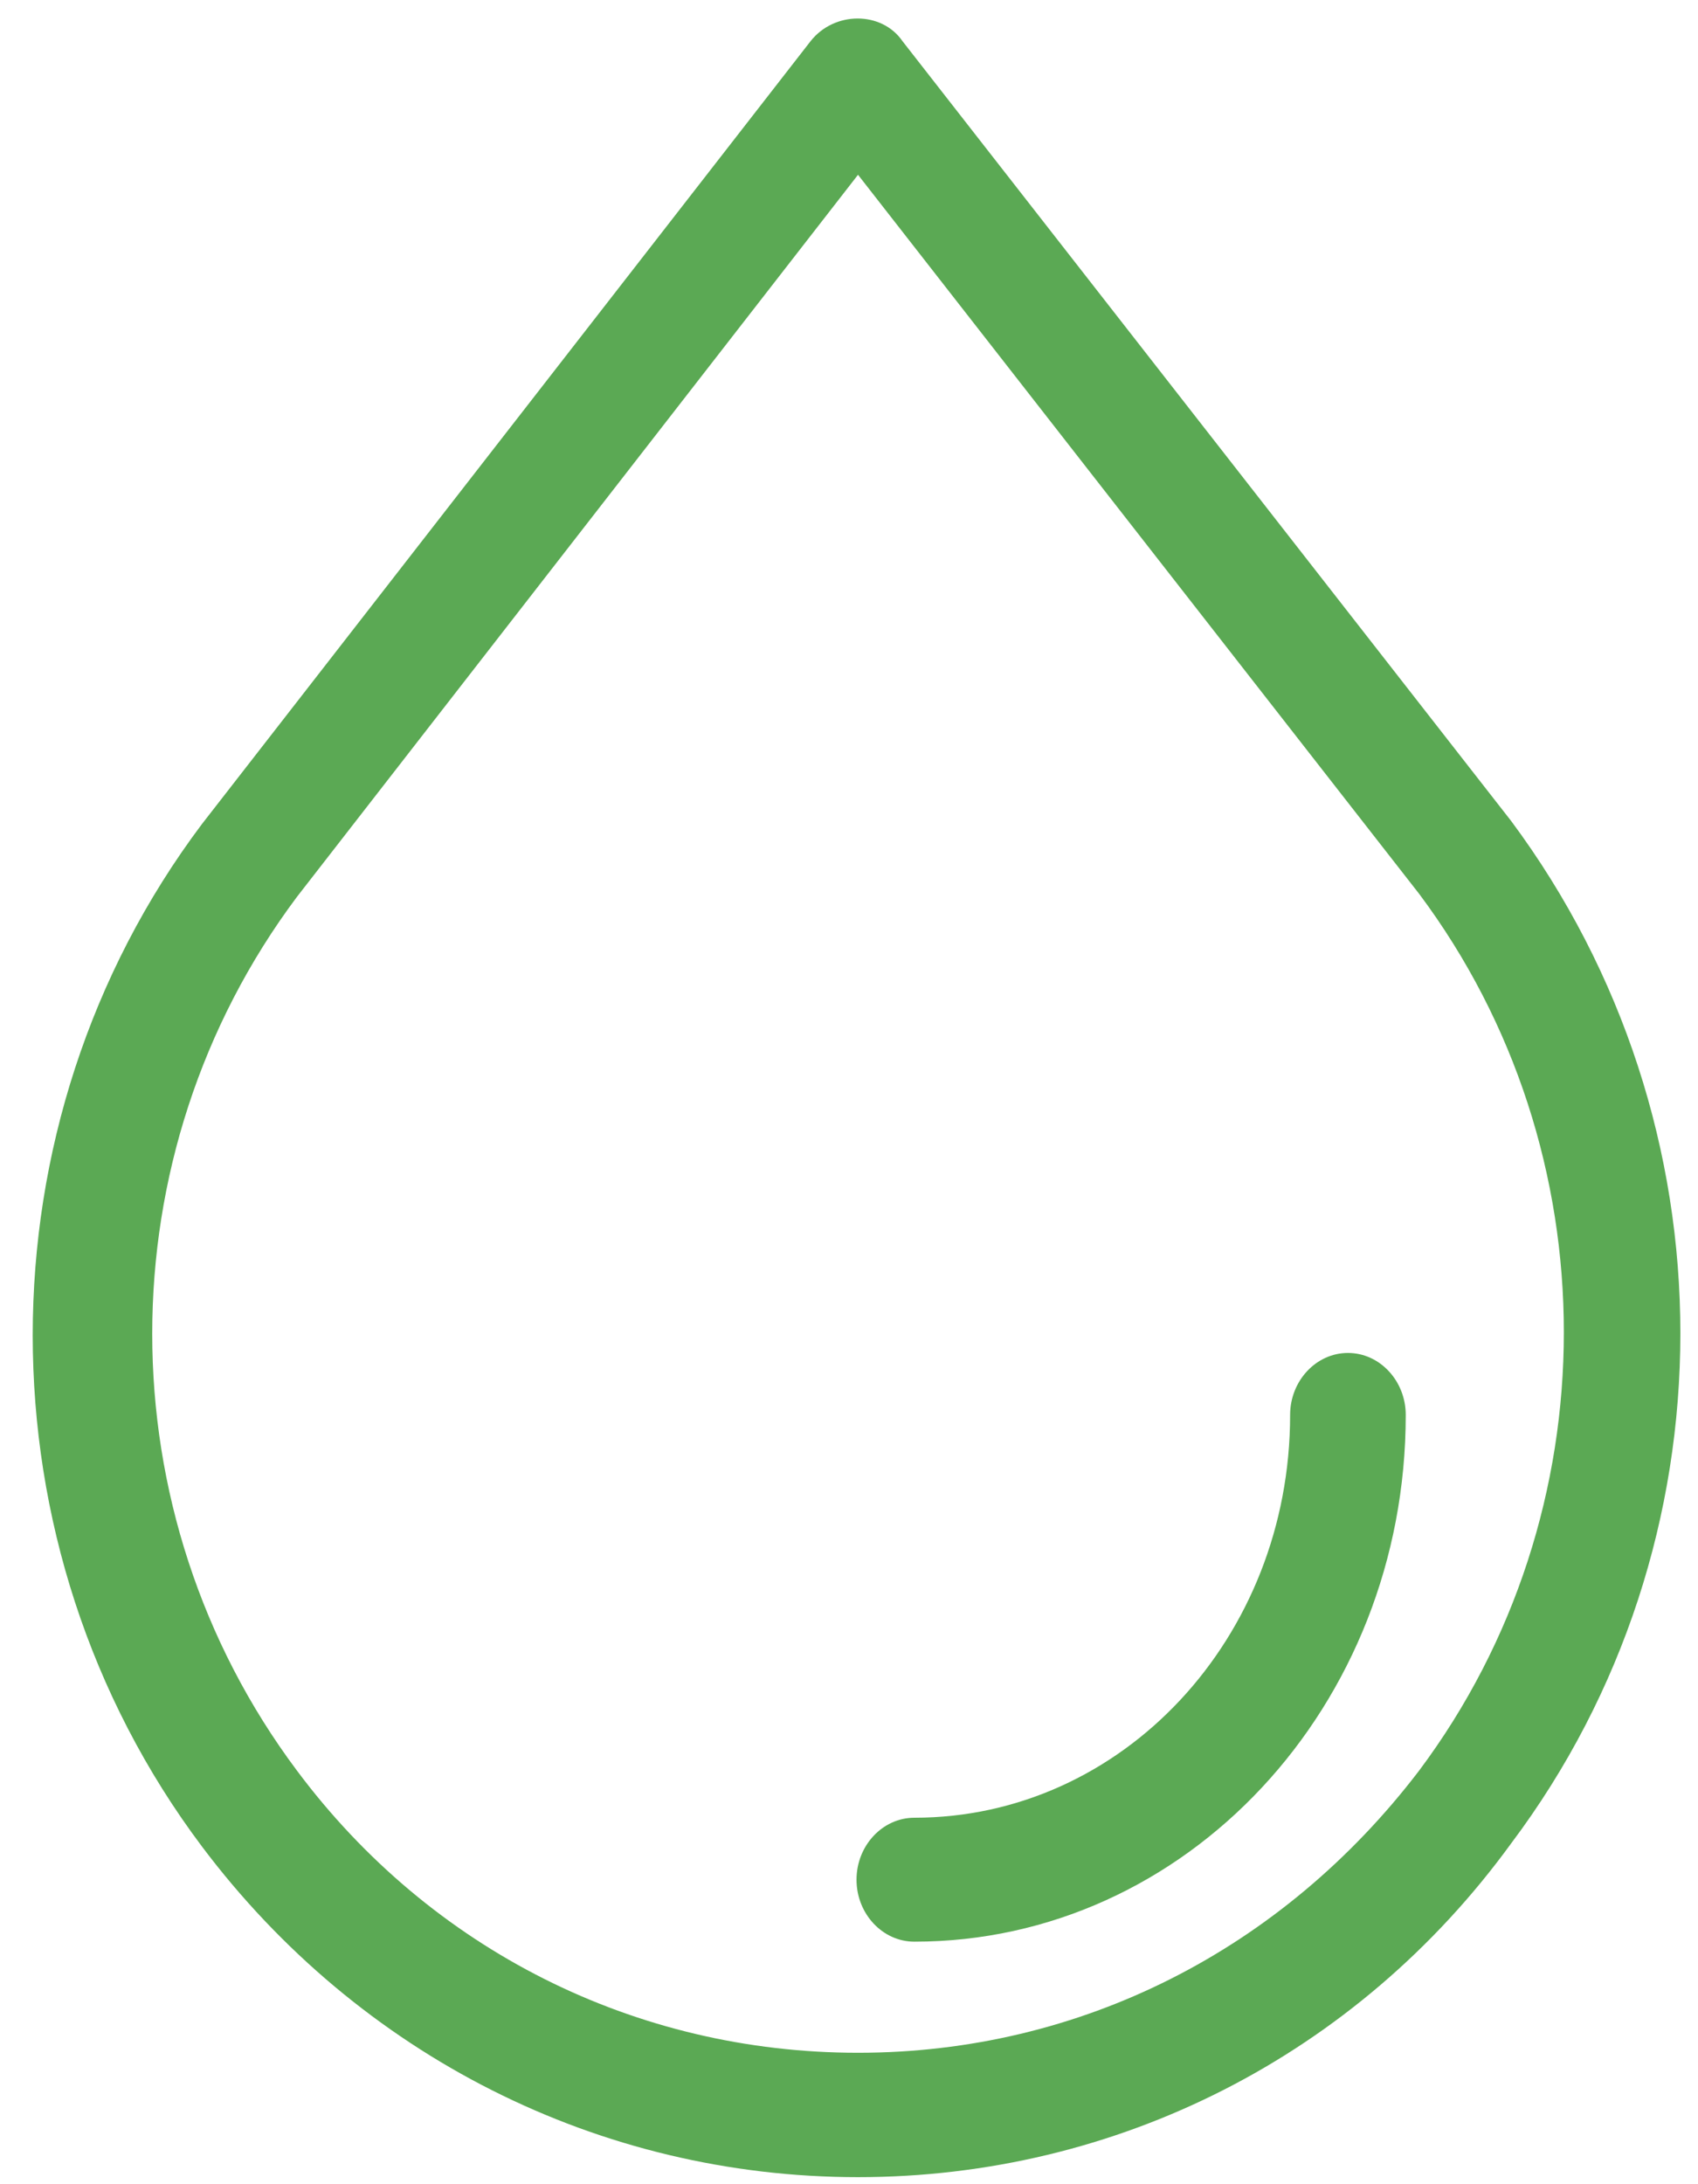 <?xml version="1.0" encoding="UTF-8"?>
<svg xmlns="http://www.w3.org/2000/svg" width="42" height="54" viewBox="0 0 42 54" fill="none">
  <path d="M21.223 53.826C14.835 53.826 8.887 50.826 4.995 45.651C-0.586 38.225 -0.586 27.798 4.995 20.373L20.048 1.02C20.636 0.27 21.811 0.27 22.325 1.02L37.378 20.297C42.959 27.798 42.959 38.15 37.378 45.575C33.559 50.826 27.612 53.826 21.223 53.826ZM21.223 4.321L7.345 22.173C2.572 28.549 2.572 37.4 7.345 43.775C10.649 48.201 15.716 50.751 21.223 50.751C26.73 50.751 31.724 48.201 35.102 43.775C39.875 37.4 39.875 28.474 35.102 22.098L21.223 4.321Z" fill="#5BA954"></path>
  <path d="M22.616 48.004C21.83 48.004 21.186 47.315 21.186 46.472C21.186 45.63 21.83 44.94 22.616 44.94C27.764 44.94 31.911 40.497 31.911 34.981C31.911 34.139 32.555 33.449 33.341 33.449C34.128 33.449 34.771 34.139 34.771 34.981C34.771 42.182 29.337 48.004 22.616 48.004Z" fill="#5BA954"></path>
</svg>
